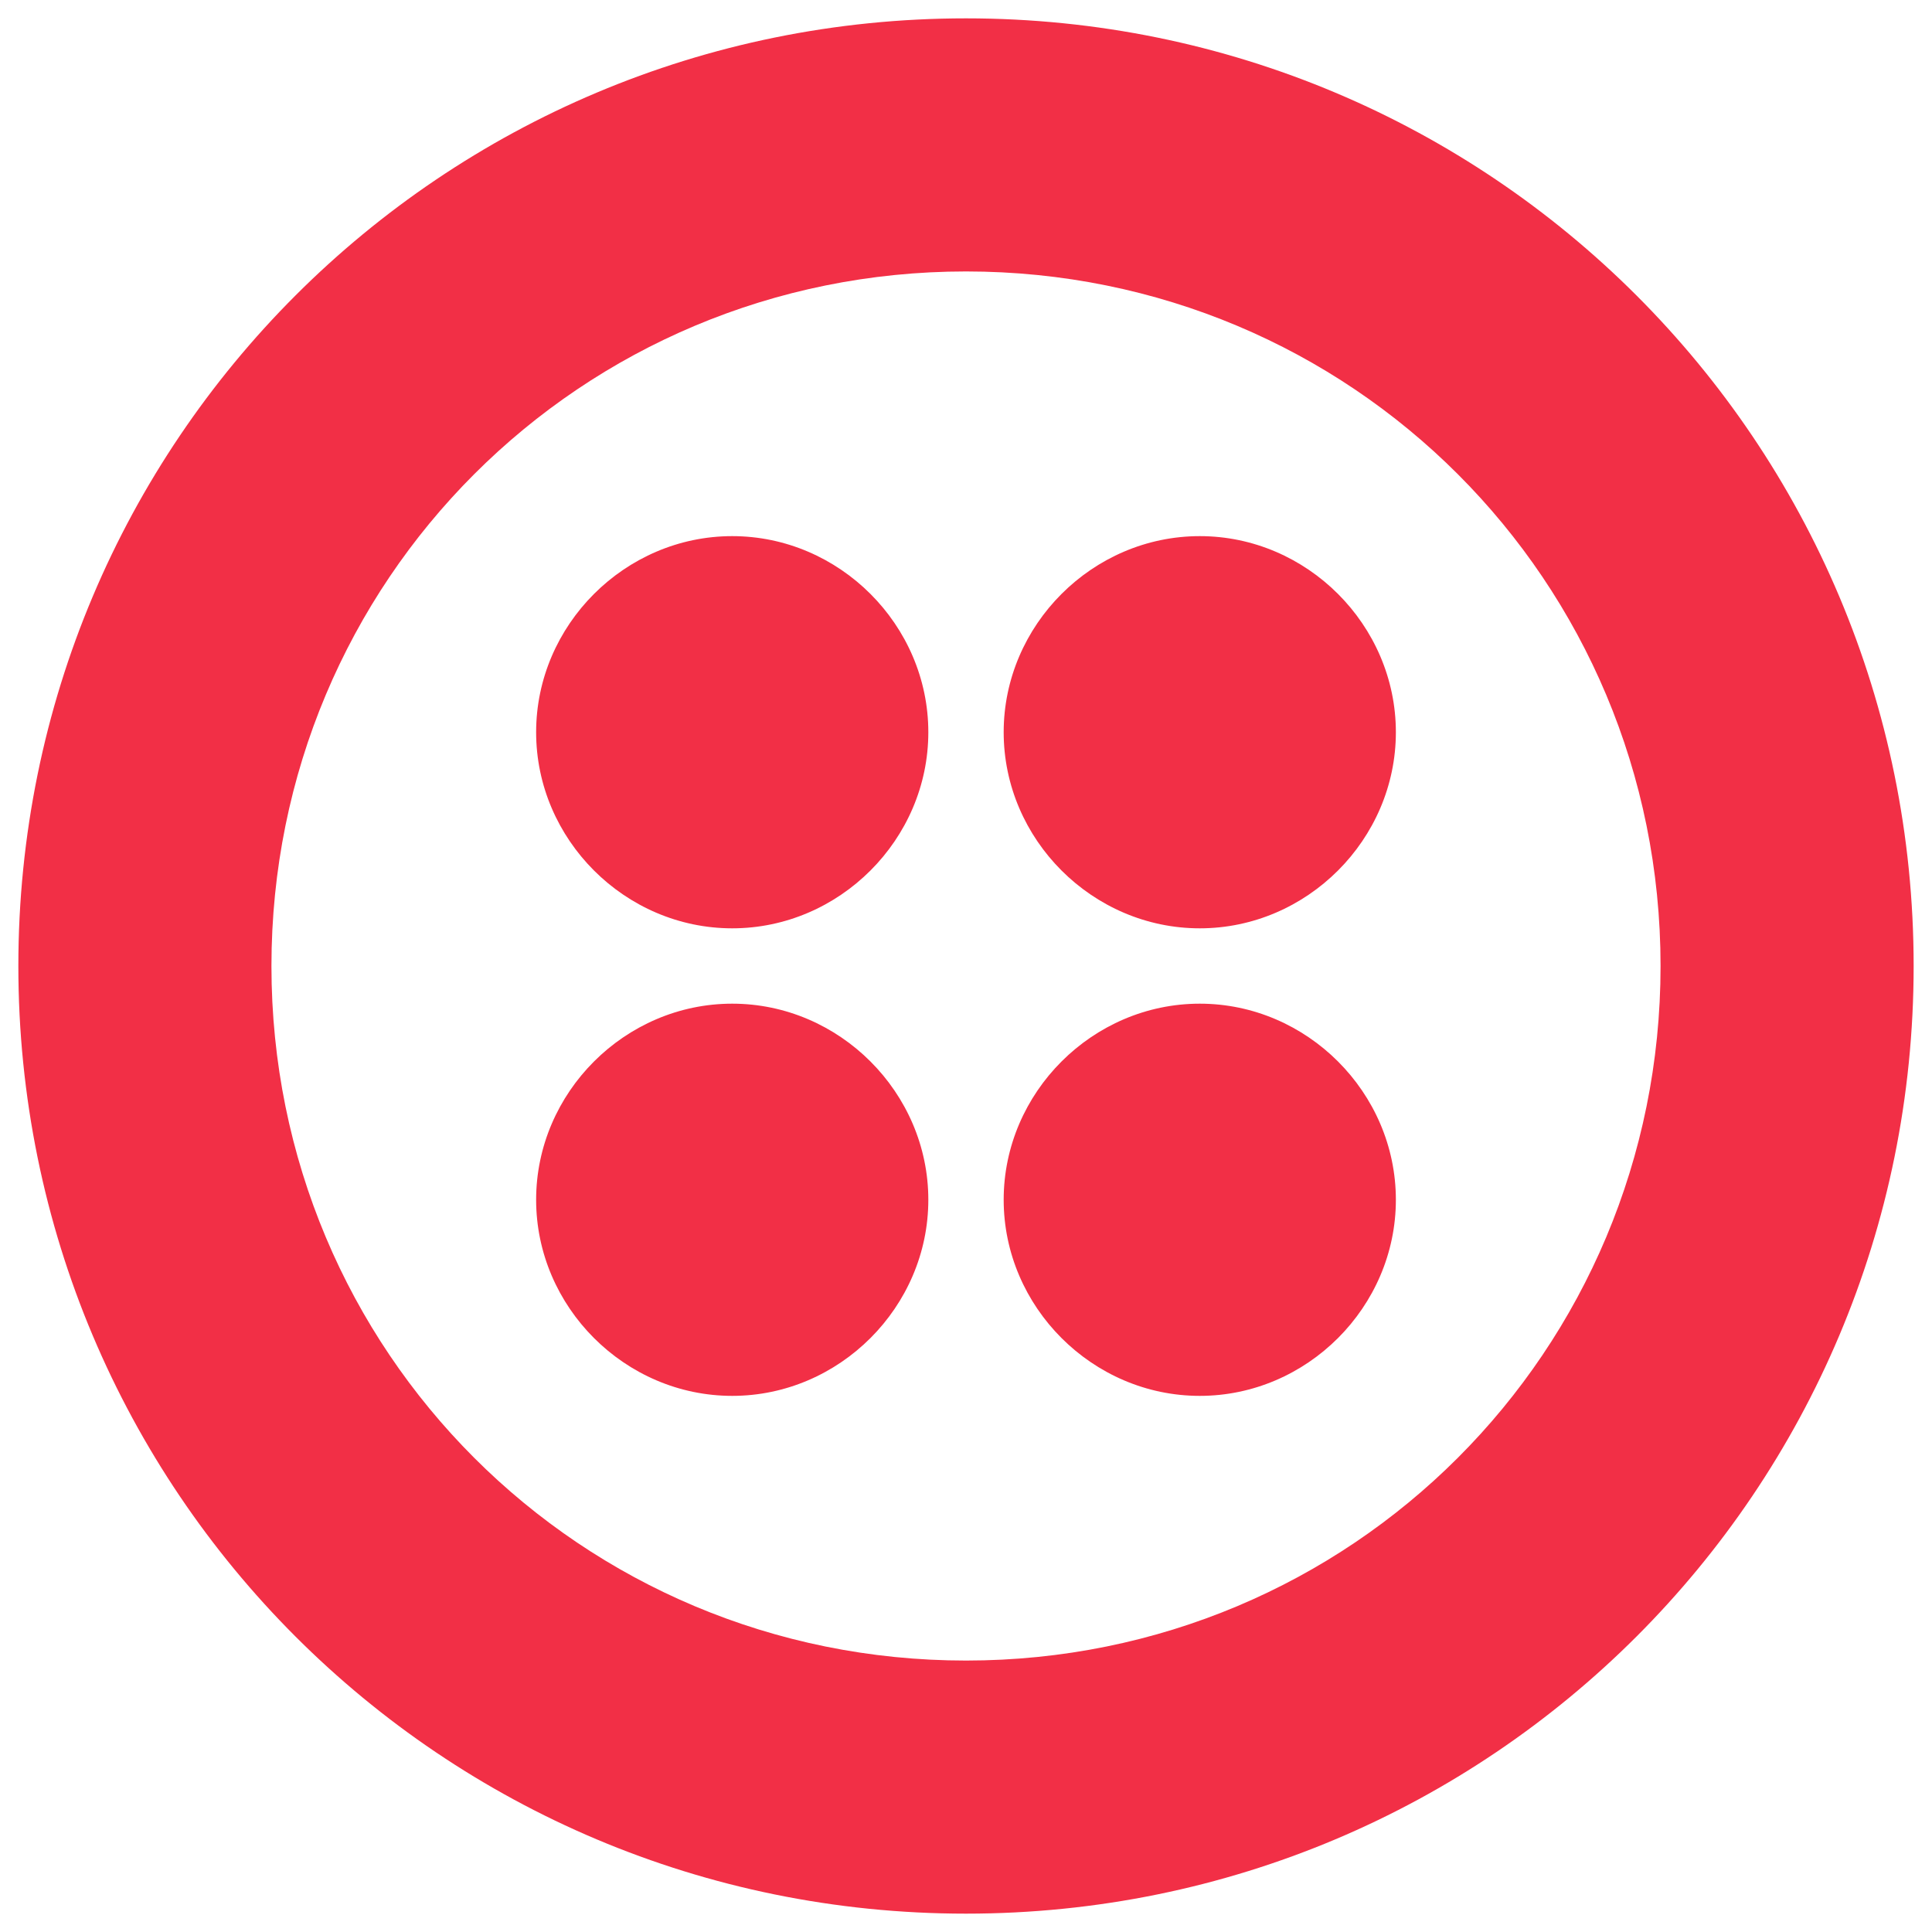 <?xml version="1.0" encoding="UTF-8"?> <!-- Generator: Adobe Illustrator 25.0.1, SVG Export Plug-In . SVG Version: 6.00 Build 0) --> <svg xmlns="http://www.w3.org/2000/svg" xmlns:xlink="http://www.w3.org/1999/xlink" version="1.1" id="Layer_1" x="0px" y="0px" viewBox="0 0 200 200" style="enable-background:new 0 0 200 200;" xml:space="preserve"> <style type="text/css"> .st0{display:none;} .st1{display:inline;fill:#2D333C;} .st2{fill:#F22F46;} </style> <g id="vendor_logo"> <g id="Layer_5_1_" class="st0"> <path class="st1" d="M96.6,72.4c-1.8,0-3.3,0.4-3.3,2.1v1.6c0,1.7,1.4,2.1,3.3,2.1c1.8,0,3.3-0.4,3.3-2.1v-1.6 C99.9,72.7,98.5,72.4,96.6,72.4z"></path> <path class="st1" d="M95.4,81.5H98c0.9,0,1.6,0.7,1.6,1.6v22.2c0,0.9-0.7,1.6-1.6,1.6h-2.6c-0.9,0-1.6-0.7-1.6-1.6V83.1 C93.8,82.2,94.5,81.5,95.4,81.5z"></path> <path class="st1" d="M22.5,81.3c-3.3-0.1-6.5,1.5-8.4,4.3c-1.3-2.6-3.9-4.3-7.4-4.3c-3.8,0-6,2.1-7.6,4.3v-2.4 c0-0.9-0.7-1.6-1.5-1.6l0,0H-5c-0.9,0-1.6,0.7-1.6,1.6l0,0v22.2c0,0.9,0.7,1.6,1.6,1.6l0,0h2.6c0.9,0,1.6-0.7,1.6-1.6l0,0V92.7 c0-3.8,2.2-6.2,5.3-6.2s5,2.2,5,6v12.8c0,0.9,0.7,1.6,1.6,1.6l0,0h2.6c0.9,0,1.6-0.7,1.6-1.6l0,0V92.6c0-4,2.2-6.2,5.3-6.2 s5,2.1,5,6.1v12.8c0,0.9,0.7,1.6,1.6,1.6l0,0h2.6c0.9,0,1.6-0.7,1.6-1.6l0,0V90.8C31.2,84.7,27.9,81.3,22.5,81.3z"></path> <path class="st1" d="M262.3,72.4c-1.8,0-3.3,0.4-3.3,2.1v1.6c0,1.7,1.4,2.1,3.3,2.1c1.8,0,3.3-0.4,3.3-2.1v-1.6 C265.6,72.7,264.2,72.4,262.3,72.4z"></path> <path class="st1" d="M263.6,81.6H261c-0.9,0-1.6,0.7-1.6,1.6v22.2c0,0.9,0.7,1.6,1.6,1.6h2.6c0.9,0,1.5-0.7,1.5-1.6V83.2 C265.2,82.2,264.5,81.6,263.6,81.6z"></path> <path class="st1" d="M-49.4,79c2.4,0,4.8,0.8,6.8,2.3c0.6,0.5,1.4,0.4,2-0.1l2-2c0.6-0.6,0.6-1.5,0-2.1l-0.1-0.1 c-3-2.4-6.7-3.7-10.6-3.7c-9.4,0-17,7.6-17,17s7.6,17,17,17l0,0c3.8,0,7.6-1.3,10.6-3.7c0.6-0.5,0.7-1.5,0.2-2.1l-0.1-0.1l-2-2 c-0.3-0.3-0.7-0.4-1.1-0.4c-0.3,0-0.6,0.1-0.9,0.3c-1.9,1.5-4.3,2.3-6.8,2.3c-6.2,0-11.2-5-11.2-11.2C-60.7,84-55.6,78.9-49.4,79 L-49.4,79z"></path> <path class="st1" d="M126.4,81.6h-2.6c-0.9,0-1.6,0.7-1.6,1.6l0,0v2.5c-1.9-2.8-5.1-4.4-8.5-4.3c-5.8,0-11.5,4.6-11.5,12.9v0.1 c0,8.2,5.6,12.9,11.5,12.9c3.3,0.1,6.5-1.5,8.5-4.2V103v2.3c0.1,4.4-3.5,8.1-7.9,8.2c-2.7,0.1-5.3-1.2-6.7-3.5 c-0.4-0.7-1.4-1-2.1-0.5l-1.1,0.7c-0.7,0.4-1,1.4-0.5,2.1c2.3,3.7,6.4,5.9,10.7,5.8c8.2,0,13.3-5.9,13.3-12.9v-22 C127.9,82.3,127.2,81.6,126.4,81.6z M121.7,94.3c0,4.7-3.3,7.9-7,7.9s-6.7-3.1-6.7-7.9v-0.1c0-4.8,3-7.9,6.7-7.9 C118.5,86.3,121.7,89.4,121.7,94.3L121.7,94.3z"></path> <path class="st1" d="M246.7,81.3c-3.2,0-6.1,1.6-7.8,4.3v-2.4c0-0.9-0.7-1.6-1.5-1.6l0,0h-2.6c-0.9,0-1.5,0.7-1.5,1.6v22.2 c0,0.9,0.7,1.5,1.5,1.6h2.6c0.9,0,1.6-0.8,1.6-1.7v-0.1V91.8c-0.1-3,2.2-5.5,5.2-5.7c3-0.1,5.5,2.2,5.7,5.2c0,0.1,0,0.3,0,0.4 v13.6c0,0.9,0.7,1.5,1.5,1.6h2.6c0.9,0,1.6-0.7,1.6-1.6V90.8C255.5,85.1,252.3,81.3,246.7,81.3z"></path> <path class="st1" d="M145.4,81.3c-3.2,0-6.1,1.6-7.8,4.3v-2.4c0-0.9-0.7-1.6-1.6-1.6l0,0h-2.6c-0.9,0-1.5,0.7-1.5,1.6v22.2 c0,0.9,0.7,1.5,1.5,1.6h2.6c0.9,0,1.6-0.8,1.6-1.7v-0.1V91.8c0.1-3,2.7-5.4,5.7-5.2c2.8,0.1,5.1,2.4,5.2,5.2v13.6 c0,0.9,0.7,1.5,1.5,1.6h2.6c0.9,0,1.6-0.7,1.6-1.6l0,0V90.9C154.2,85.1,150.9,81.3,145.4,81.3z"></path> <path class="st1" d="M329.2,81.6l-0.2-0.1h-0.2c-3.4-0.8-6.9,0.9-8.4,4.1v-2.4c0-0.9-0.7-1.6-1.6-1.6h-2.6c-0.9,0-1.6,0.7-1.6,1.6 v22.2c0,0.9,0.7,1.6,1.6,1.6h2.6c0.9,0,1.6-0.7,1.6-1.6V96c0-7.6,4-8.9,6.3-8.8c0.4,0,0.8,0.1,1.2,0.1h0.2h0.1 c0.5,0,1-0.4,1.1-0.9l0.6-3.6C329.9,82.2,329.7,81.8,329.2,81.6z"></path> <path class="st1" d="M217.2,81.3c-7.1-0.2-13,5.4-13.2,12.5c0,0.1,0,0.2,0,0.3v0.1c0,7.3,5.9,13.2,13.2,13.2 c7.3,0,13.2-5.9,13.2-13.2v-0.1c0-7.1-5.7-12.9-12.8-12.9C217.5,81.3,217.3,81.3,217.2,81.3z M224.6,94.2L224.6,94.2 c0,4.4-3,7.9-7.4,8c-4.4,0-7.4-3.6-7.4-7.9v-0.2c0-4.3,3-7.8,7.4-7.9C221.6,86.2,224.6,89.8,224.6,94.2L224.6,94.2z"></path> <path class="st1" d="M298.6,81.3c-7.1-0.2-13,5.4-13.2,12.5c0,0.1,0,0.3,0,0.4v0.1c0,7.3,5.9,13.2,13.2,13.2s13.2-5.9,13.2-13.2 v-0.1c0-7.1-5.7-12.9-12.8-12.9C298.9,81.3,298.7,81.3,298.6,81.3z M306,94.2L306,94.2c0,4.4-3,7.9-7.4,8c-4.4,0-7.4-3.6-7.4-7.9 v-0.2c0-4.3,3-7.8,7.4-7.9C303,86.2,306,89.8,306,94.2L306,94.2z"></path> <path class="st1" d="M199.5,73.5h-2.6c-0.5,0-1,0.2-1.2,0.6L185,88.8l-10.7-14.6c-0.3-0.4-0.8-0.6-1.2-0.6h-2.6 c-0.9,0-1.6,0.7-1.6,1.6l0,0v30.2c0,0.9,0.7,1.6,1.6,1.6l0,0h2.6c0.9,0,1.6-0.7,1.6-1.6l0,0v-21l9.4,12.1l0,0l0.1,0.1l0,0 c0.4,0.5,1.1,0.5,1.6,0.1l0.1-0.1l0,0l0.1-0.1l0,0l9.4-12.1v21c0,0.9,0.7,1.6,1.6,1.6l0,0h2.6c0.9,0,1.6-0.7,1.6-1.6l0,0V75.2 C201,74.2,200.3,73.6,199.5,73.5z"></path> <path class="st1" d="M185,96.9L185,96.9L185,96.9z"></path> <path class="st1" d="M49.3,81.3c-3.4-0.2-6.6,1.5-8.5,4.3v-2.4c0-0.9-0.7-1.6-1.6-1.6l0,0h-2.6c-0.9,0-1.6,0.7-1.6,1.6l0,0v32.6 c0,0.9,0.7,1.6,1.6,1.6l0,0h2.6c0.9,0,1.6-0.7,1.6-1.6l0,0V103c1.9,2.7,5.1,4.3,8.5,4.3c5.9,0,11.5-4.6,11.5-12.9v-0.1 C60.8,85.9,55.1,81.3,49.3,81.3z M55.1,94.3c0,4.7-3.3,7.9-7,7.9s-6.7-3.1-6.7-7.9v-0.1c0-4.8,3-7.9,6.7-7.9 C51.8,86.3,55.1,89.5,55.1,94.3L55.1,94.3z"></path> <path class="st1" d="M-10.3,102.8L-10.3,102.8c-0.6,0-1.1-0.5-1.1-1.1l0,0V83.1c0-0.9-0.7-1.6-1.6-1.6l0,0h-2.6 c-0.9,0-1.6,0.7-1.6,1.6l0,0v2.4c-1.9-2.8-5.1-4.4-8.5-4.3c-5.8,0-11.5,4.6-11.5,12.9v0.1c0,8.2,5.6,12.9,11.5,12.9 c4.3,0,7.3-1.9,8.6-4.3c0.7,2.3,2.8,4,5.2,4h1.4c0.6,0,1.1-0.5,1.1-1.1l0,0v-1.8C-9.2,103.3-9.7,102.8-10.3,102.8z M-17.6,94.3 c0,4.7-3.3,7.9-7,7.9s-6.7-3.1-6.7-7.9v-0.1c0-4.8,3-7.9,6.7-7.9C-20.9,86.2-17.6,89.4-17.6,94.3L-17.6,94.3z"></path> <path class="st1" d="M90,102.8L90,102.8c-0.6,0-1.1-0.5-1.1-1.1l0,0V83.1c0-0.9-0.7-1.6-1.6-1.6l0,0h-2.6c-0.9,0-1.6,0.7-1.6,1.6 l0,0v2.4c-1.9-2.8-5.1-4.4-8.4-4.2c-5.8,0-11.5,4.6-11.5,12.9v0.1c0,8.2,5.6,12.9,11.5,12.9c4.3,0,7.3-1.9,8.6-4.3 c0.7,2.3,2.8,4,5.2,4h1.4c0.6,0,1.1-0.5,1.1-1.1l0,0V104C91.1,103.3,90.6,102.8,90,102.8L90,102.8z M82.7,94.3 c0,4.7-3.3,7.9-7,7.9S69,99.1,69,94.3v-0.1c0-4.8,3-7.9,6.7-7.9C79.4,86.2,82.7,89.4,82.7,94.3L82.7,94.3z"></path> <path class="st1" d="M282.6,81.6h-5.4v-6.9l0,0c0-0.6-0.5-1.1-1.1-1.1c-0.2,0-0.4,0.1-0.6,0.2l0,0l-2.7,1.9 c-0.8,0.5-1.3,1.4-1.3,2.4v3.5h-1.8c-0.9,0-1.6,0.7-1.6,1.6v1.6c0,0.9,0.7,1.6,1.6,1.6h1.8V100c0,5.4,3,7.3,7.1,7.3 c1.5,0,3-0.3,4.5-0.9c0.5-0.2,0.7-0.7,0.6-1.1c-0.1-0.3-0.5-2.4-0.5-2.4c-0.1-0.5-0.3-0.9-1-0.8c-0.7,0.1-1.3,0.2-2,0.2 c-1.9,0-3-0.9-3-3.1V86.4h5.4c0.9,0,1.6-0.7,1.6-1.6v-1.6C284.1,82.2,283.4,81.6,282.6,81.6z"></path> <path class="st1" d="M-84.4,76.6c-0.5-0.8-1.6-1-2.4-0.4l0,0l-42.8,29.8c0.3,0.5,0.9,0.7,1.4,0.7h42.3c1,0,1.7-0.8,1.7-1.7V77.5 C-84.1,77.2-84.2,76.9-84.4,76.6"></path> <path class="st1" d="M-127.1,76.1c-0.8-0.6-1.9-0.4-2.4,0.4c-0.2,0.3-0.3,0.6-0.3,1V105l20.3-16.6L-127.1,76.1z"></path> </g> <path class="st2" d="M96.1,75.8c0,11.1-9.2,20.3-20.3,20.3s-20.3-9.2-20.3-20.3s9.2-20.3,20.3-20.3S96.1,64.7,96.1,75.8z M75.8,103.9c-11.1,0-20.3,9.2-20.3,20.3s9.2,20.3,20.3,20.3s20.3-9.2,20.3-20.3S86.9,103.9,75.8,103.9z M198.1,100 c0,54.3-43.8,98.1-98.1,98.1S1.9,154.3,1.9,100S45.7,1.9,100,1.9S198.1,45.7,198.1,100z M171.9,100c0-39.9-32-71.9-71.9-71.9 s-71.9,32-71.9,71.9s32,71.9,71.9,71.9S171.9,139.9,171.9,100z M124.2,103.9c-11.1,0-20.3,9.2-20.3,20.3s9.2,20.3,20.3,20.3 s20.3-9.2,20.3-20.3S135.3,103.9,124.2,103.9z M124.2,55.5c-11.1,0-20.3,9.2-20.3,20.3s9.2,20.3,20.3,20.3s20.3-9.2,20.3-20.3 S135.3,55.5,124.2,55.5z"></path> </g> </svg> 
